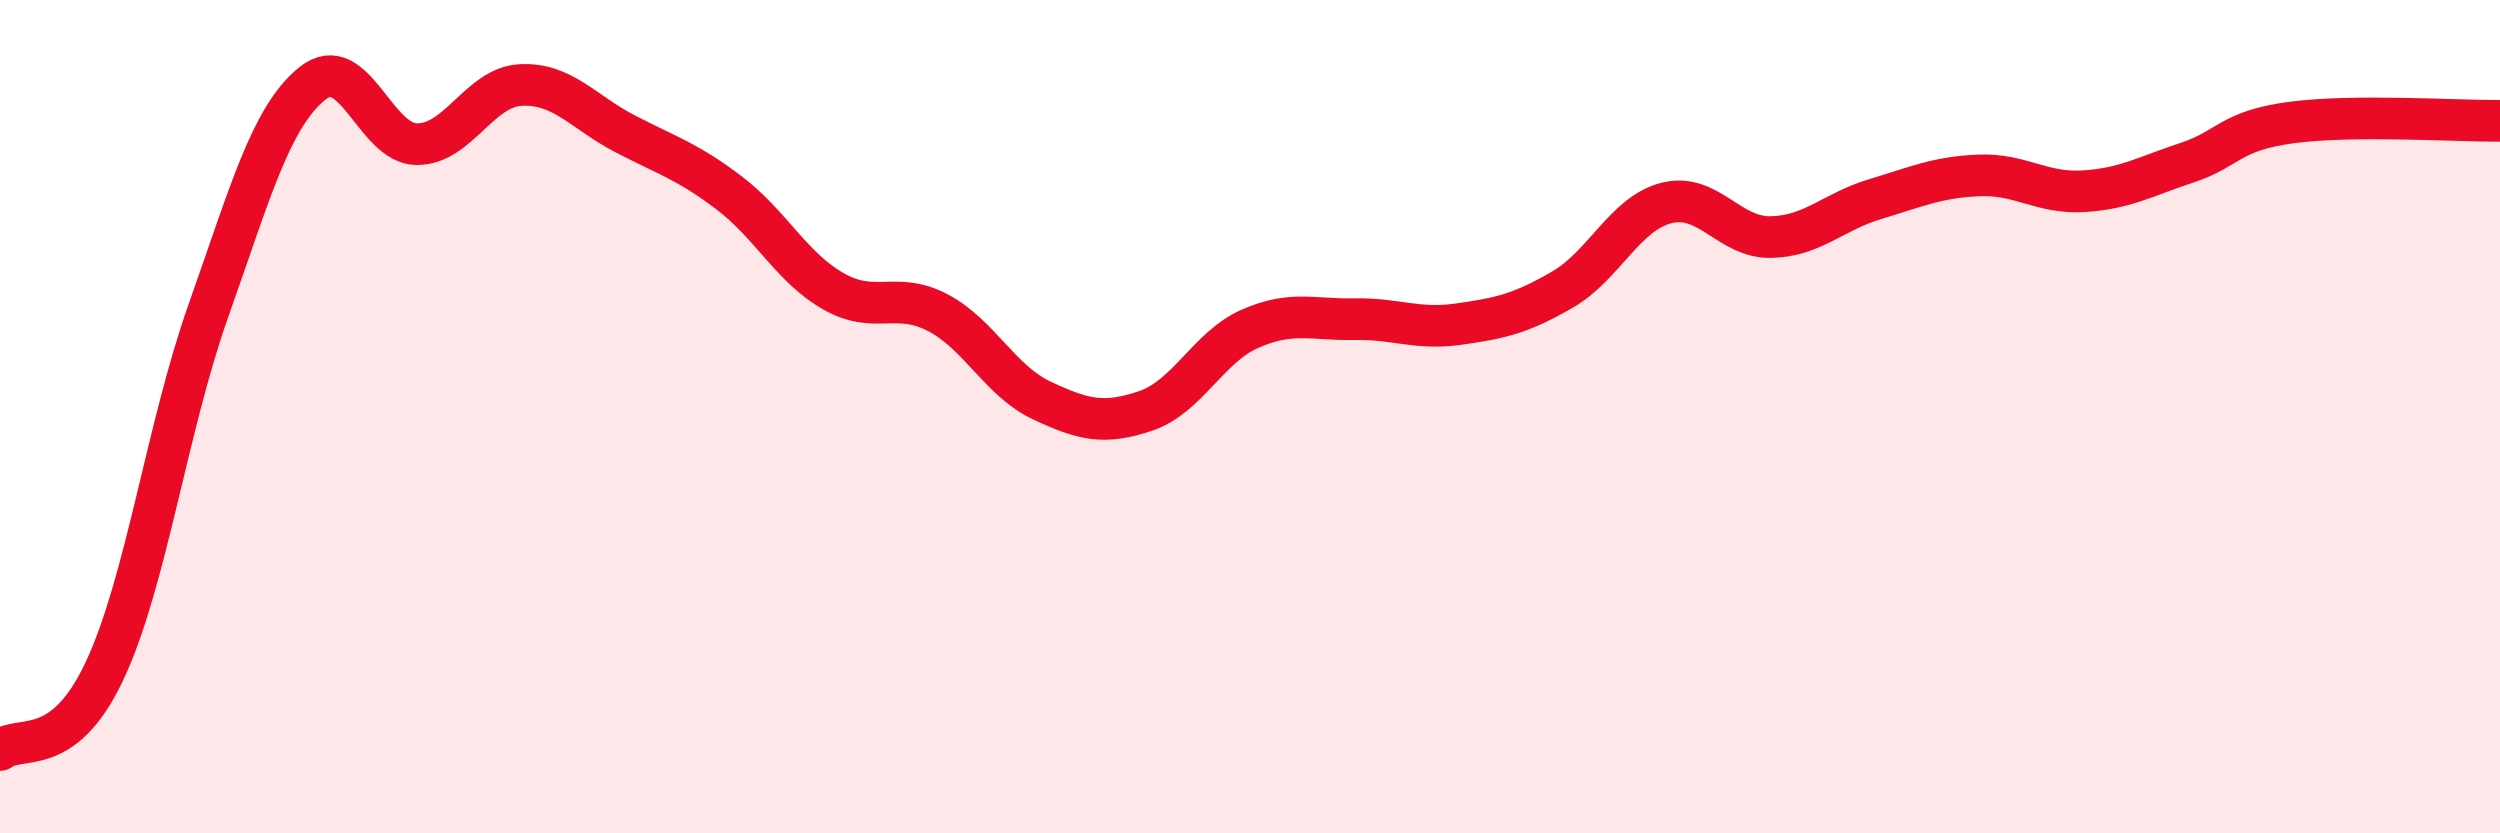 
    <svg width="60" height="20" viewBox="0 0 60 20" xmlns="http://www.w3.org/2000/svg">
      <path
        d="M 0,18 C 0.5,17.62 1.5,18.23 2.5,16.12 C 3.5,14.01 4,10.28 5,7.46 C 6,4.64 6.5,2.8 7.5,2 C 8.5,1.2 9,3.45 10,3.46 C 11,3.47 11.5,2.09 12.5,2.04 C 13.5,1.99 14,2.69 15,3.21 C 16,3.73 16.5,3.87 17.5,4.63 C 18.5,5.39 19,6.42 20,6.99 C 21,7.56 21.5,6.98 22.5,7.5 C 23.5,8.02 24,9.14 25,9.61 C 26,10.08 26.5,10.2 27.5,9.86 C 28.5,9.52 29,8.33 30,7.89 C 31,7.45 31.5,7.68 32.5,7.66 C 33.5,7.64 34,7.92 35,7.78 C 36,7.64 36.5,7.53 37.5,6.95 C 38.5,6.37 39,5.12 40,4.87 C 41,4.62 41.5,5.71 42.5,5.69 C 43.5,5.67 44,5.08 45,4.78 C 46,4.48 46.5,4.25 47.5,4.21 C 48.5,4.17 49,4.65 50,4.59 C 51,4.53 51.5,4.23 52.5,3.9 C 53.5,3.57 53.5,3.14 55,2.94 C 56.5,2.74 59,2.91 60,2.9L60 20L0 20Z"
        fill="#EB0A25"
        opacity="0.1"
        stroke-linecap="round"
        stroke-linejoin="round"
      />
      <path
        d="M 0,18 C 0.5,17.62 1.5,18.23 2.5,16.12 C 3.5,14.01 4,10.28 5,7.46 C 6,4.64 6.5,2.8 7.5,2 C 8.5,1.2 9,3.45 10,3.46 C 11,3.47 11.5,2.09 12.5,2.04 C 13.5,1.99 14,2.69 15,3.21 C 16,3.73 16.5,3.87 17.5,4.63 C 18.5,5.39 19,6.42 20,6.99 C 21,7.56 21.5,6.98 22.5,7.5 C 23.5,8.02 24,9.14 25,9.61 C 26,10.08 26.5,10.2 27.5,9.86 C 28.5,9.52 29,8.33 30,7.89 C 31,7.45 31.5,7.68 32.5,7.66 C 33.5,7.64 34,7.92 35,7.78 C 36,7.64 36.5,7.53 37.5,6.95 C 38.5,6.37 39,5.12 40,4.87 C 41,4.62 41.5,5.71 42.5,5.69 C 43.5,5.67 44,5.08 45,4.78 C 46,4.48 46.5,4.25 47.5,4.21 C 48.5,4.17 49,4.65 50,4.59 C 51,4.53 51.5,4.23 52.5,3.9 C 53.5,3.57 53.5,3.14 55,2.94 C 56.5,2.74 59,2.91 60,2.9"
        stroke="#EB0A25"
        stroke-width="1"
        fill="none"
        stroke-linecap="round"
        stroke-linejoin="round"
      />
    </svg>
  